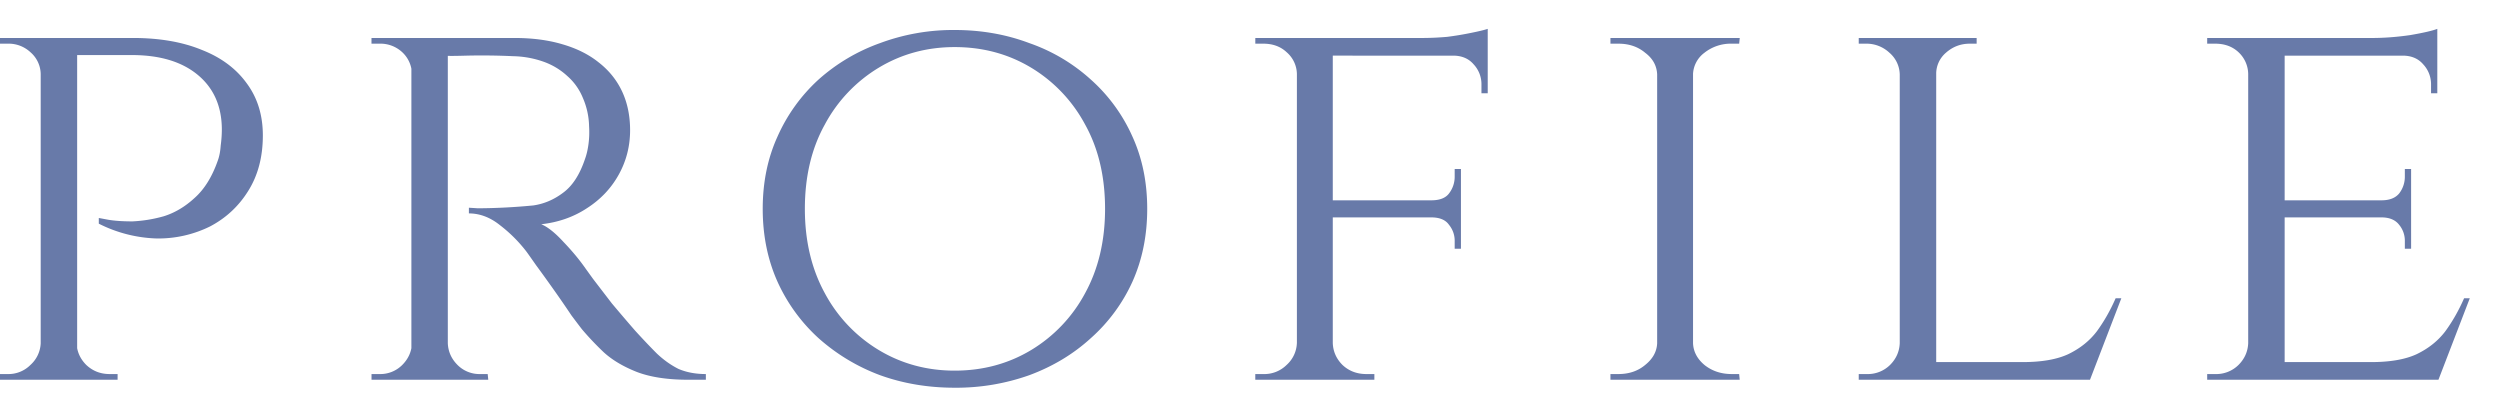 <svg width="79" height="13" fill="none" xmlns="http://www.w3.org/2000/svg"><path d="M2.204 1.2h1.998c.84 0 1.566.126 2.178.378.612.24 1.086.594 1.422 1.062.336.456.504 1.002.504 1.638 0 .684-.156 1.272-.468 1.764-.3.48-.702.852-1.206 1.116a3.69 3.69 0 01-1.674.378 4.337 4.337 0 01-1.836-.468v-.18l.288.054c.204.036.462.054.774.054a4.36 4.36 0 00.99-.162c.348-.108.672-.3.972-.576.312-.276.558-.672.738-1.188.048-.132.078-.288.09-.468.024-.18.036-.348.036-.504 0-.732-.252-1.308-.756-1.728-.504-.42-1.2-.63-2.088-.63H2.402l-.054-.126a1.78 1.78 0 00-.09-.27L2.204 1.2zm.234 0V12H1.286V1.2h1.152zm-1.116 9.648L1.556 12H-.01v-.18h.252a.977.977 0 00.72-.288.973.973 0 00.324-.684h.036zm0-8.514h-.036a.93.93 0 00-.324-.684 1.012 1.012 0 00-.72-.27H-.01V1.2h1.566l-.234 1.134zm1.062 8.514h.036c.012.264.114.492.306.684.204.192.45.288.738.288h.252V12H2.15l.234-1.152zM13.935 1.2h2.322c.564 0 1.068.066 1.512.198.456.132.84.324 1.152.576.324.252.57.558.738.918.168.36.252.768.252 1.224 0 .504-.12.972-.36 1.404-.24.432-.576.786-1.008 1.062-.42.276-.9.444-1.44.504.204.084.438.27.702.558.276.288.51.57.702.846l.234.324.594.774c.252.3.498.588.738.864.252.276.48.516.684.72.216.204.444.366.684.486.252.108.54.162.864.162V12h-.558c-.66 0-1.206-.084-1.638-.252-.42-.168-.762-.372-1.026-.612a9.2 9.2 0 01-.684-.72c-.048-.06-.162-.21-.342-.45a34.915 34.915 0 00-.558-.81c-.204-.288-.39-.546-.558-.774-.168-.24-.27-.384-.306-.432a4.508 4.508 0 00-.828-.828c-.312-.252-.642-.378-.99-.378v-.18l.288.018a19.168 19.168 0 001.746-.09c.336-.048.648-.18.936-.396.3-.216.534-.576.702-1.08.048-.132.084-.288.108-.468.024-.18.03-.366.018-.558a2.36 2.36 0 00-.198-.9 1.833 1.833 0 00-.486-.684 2.178 2.178 0 00-.738-.45 3.045 3.045 0 00-.972-.18 21.103 21.103 0 00-1.476-.018c-.42.012-.63.012-.63 0a.795.795 0 00-.054-.144 1.78 1.78 0 00-.09-.27l-.036-.144zm.216 0V12H13V1.2h1.152zm-1.098 9.648L13.27 12h-1.53v-.18h.252a.977.977 0 00.72-.288c.192-.192.294-.42.306-.684h.036zm0-8.514h-.036a.958.958 0 00-.306-.684 1.012 1.012 0 00-.72-.27h-.252V1.2h1.53l-.216 1.134zm1.044 8.514h.054c.012.264.114.492.306.684a.977.977 0 00.72.288h.234l.018.18h-1.548l.216-1.152zm16.07-9.9c.84 0 1.627.138 2.359.414a5.648 5.648 0 011.944 1.152 5.286 5.286 0 011.314 1.8c.312.684.468 1.446.468 2.286 0 .84-.156 1.608-.468 2.304a5.335 5.335 0 01-1.314 1.782c-.552.504-1.2.894-1.944 1.17a6.899 6.899 0 01-2.358.396c-.84 0-1.626-.132-2.358-.396a6.138 6.138 0 01-1.944-1.17 5.451 5.451 0 01-1.296-1.782c-.312-.696-.468-1.464-.468-2.304 0-.84.156-1.602.468-2.286a5.4 5.4 0 011.296-1.8 5.881 5.881 0 011.944-1.152 6.629 6.629 0 012.358-.414zm0 10.764c.889 0 1.693-.216 2.413-.648a4.66 4.66 0 001.71-1.8c.42-.768.63-1.656.63-2.664 0-1.02-.21-1.908-.63-2.664a4.66 4.66 0 00-1.71-1.8c-.72-.432-1.524-.648-2.412-.648-.876 0-1.674.216-2.394.648a4.66 4.66 0 00-1.71 1.8c-.42.756-.63 1.644-.63 2.664 0 1.008.21 1.896.63 2.664a4.66 4.66 0 001.71 1.8c.72.432 1.518.648 2.394.648zM42.116 1.2V12h-1.134V1.2h1.134zm4.05 5.13v.54H42.08v-.54h4.086zm.846-5.13v.558H42.08V1.2h4.932zm-.846 5.634V7.86h-.198v-.234a.789.789 0 00-.18-.522c-.108-.156-.294-.234-.558-.234v-.036h.936zm0-1.494v1.026h-.936V6.33c.264 0 .45-.072.558-.216a.861.861 0 00.18-.54V5.34h.198zm.846-3.636v1.242h-.198v-.27a.916.916 0 00-.252-.648c-.156-.18-.372-.27-.648-.27v-.054h1.098zm0-.792v.468l-2.07-.18c.252 0 .516-.012.792-.036a9.91 9.91 0 00.756-.126c.24-.048.414-.09.522-.126zm-5.994 9.936L41.251 12h-1.584v-.18h.252a1 1 0 00.738-.288.973.973 0 00.324-.684h.036zm0-8.514h-.036a.93.93 0 00-.324-.684c-.192-.18-.438-.27-.738-.27h-.252V1.2h1.584l-.234 1.134zm1.062 8.514h.036c.012.264.114.492.306.684.204.192.456.288.756.288h.252V12h-1.584l.234-1.152zM53.5 1.2V12h-1.134V1.2H53.5zm-1.08 9.648V12h-1.53v-.18h.252c.336 0 .618-.096.846-.288.24-.192.366-.42.378-.684h.054zm1.026 0h.054c.012.264.132.492.36.684.24.192.528.288.864.288h.233l.018.18h-1.53v-1.152zm0-8.496V1.2h1.53l-.018.18h-.235a1.34 1.34 0 00-.864.288.888.888 0 00-.36.684h-.054zm-1.026 0h-.054c-.012-.276-.138-.504-.378-.684-.228-.192-.51-.288-.846-.288h-.252V1.2h1.53v1.152zM61.184 1.2V12h-1.152V1.2h1.152zm4.842 10.242L65.99 12h-4.842v-.558h4.878zm1.008-2.016L66.044 12h-2.736l.612-.558c.6 0 1.08-.084 1.44-.252.372-.18.672-.42.9-.72.228-.312.426-.66.594-1.044h.18zm-6.966 1.422L60.302 12h-1.566v-.18h.252a1 1 0 00.738-.288c.192-.192.294-.42.306-.684h.036zm1.062-8.496V1.2h1.332v.18h-.216c-.288 0-.54.096-.756.288a.873.873 0 00-.306.684h-.054zm-1.062 0h-.036a.93.93 0 00-.324-.684 1.061 1.061 0 00-.756-.288h-.216V1.2h1.332v1.152zM72.195 1.2V12h-1.152V1.2h1.152zm4.842 10.242l-.036.558h-4.842v-.558h4.878zm-.846-5.112v.54h-4.032v-.54h4.032zm.828-5.13v.558h-4.86V1.2h4.86zm1.026 8.226L77.055 12h-2.736l.612-.558c.6 0 1.08-.084 1.44-.252.372-.18.672-.42.9-.72.228-.312.426-.66.594-1.044h.18zm-1.854-2.592V7.86h-.198v-.234a.789.789 0 00-.18-.522c-.12-.156-.306-.234-.558-.234v-.036h.936zm0-1.494v1.026h-.936V6.33c.252 0 .438-.072.558-.216a.861.861 0 00.18-.54V5.34h.198zm.828-3.636v1.242h-.198v-.27a.916.916 0 00-.252-.648c-.156-.18-.372-.27-.648-.27v-.054h1.098zm0-.792v.468l-2.052-.18c.372 0 .768-.03 1.188-.09.42-.072.708-.138.864-.198zm-5.94 9.936L71.313 12h-1.566v-.18h.252a1 1 0 00.738-.288c.192-.192.294-.42.306-.684h.036zm0-8.514h-.036a.958.958 0 00-.306-.684c-.192-.18-.438-.27-.738-.27h-.252V1.2h1.566l-.234 1.134z" fill="#687AA9"/></svg>